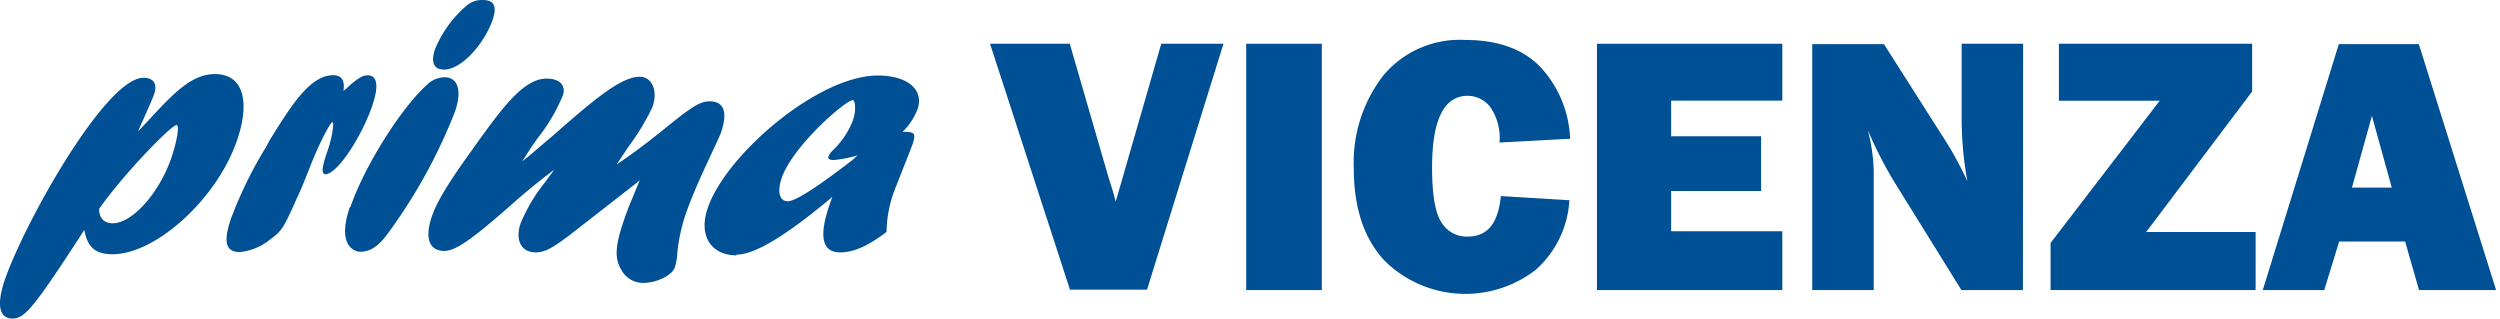 <svg id="Livello_1" data-name="Livello 1" xmlns="http://www.w3.org/2000/svg" xmlns:xlink="http://www.w3.org/1999/xlink" viewBox="0 0 243.98 31.09"><defs><style>.cls-1{fill:none;}.cls-2{clip-path:url(#clip-path);}.cls-3{fill:#005095;}</style><clipPath id="clip-path"><rect class="cls-1" width="243.98" height="31.09"/></clipPath></defs><title>PRIMA Vicenza</title><g class="cls-2"><path class="cls-3" d="M14.47,11.77C17.1,8.9,18.79,7.23,21,7.23c2.65,0,3.49,2.54,2.12,6.5-1.95,5.67-7.89,11.08-12.15,11.08-1.67,0-2.44-.69-2.74-2.37C5.09,27.28,3.27,30,2.23,30.73a1.68,1.68,0,0,1-1,.36c-1.33,0-1.58-1.38-.76-3.78C2.37,21.79,10.3,7.59,14,7.59c1,0,1.43.62,1,1.71-.17.51-1.29,2.94-1.52,3.52ZM11,21.79c1.91,0,4.53-2.94,5.71-6.35.57-1.67.83-3.24.52-3.24-.49,0-5,4.58-7.56,8.18,0,.9.49,1.41,1.33,1.41"/><path class="cls-3" d="M26.27,13.76c2.1-3.37,3.95-6.42,6.25-6.42.81,0,1.15.5,1,1.52a4.26,4.26,0,0,0,.59-.51c.94-.8,1.33-1,1.78-1,.94,0,1.1,1.05.43,3C35.19,13.58,32.85,17,31.77,17c-.42,0-.37-.65.17-2.21s.67-2.87.5-2.87-1.16,1.74-2.26,4.54c-.34.87-.66,1.71-1.07,2.58l-.16.36c-1.32,2.94-1.41,3.09-2.62,4a5.62,5.62,0,0,1-2.92,1.2c-1.39,0-1.65-1-.85-3.31a40.16,40.16,0,0,1,3.44-7Z"/><path class="cls-3" d="M34.19,20.23c1.36-4,5-9.77,7.53-12a2.47,2.47,0,0,1,1.66-.69c1.33,0,1.74,1.34,1,3.41a52.07,52.07,0,0,1-6.32,11.55c-.88,1.24-1.69,2.07-2.91,2.07-.4,0-2.36-.43-1-4.39M42.46,4.79a11.08,11.08,0,0,1,3-4.17A2.27,2.27,0,0,1,47.08,0c1.15,0,1.44.58,1,1.93C47.22,4.36,45,6.79,43.35,6.79c-1,0-1.34-.69-.89-2"/><path class="cls-3" d="M55.52,23c-1.7,1.27-2.38,1.63-3.25,1.63-1.4,0-2-1.19-1.48-2.79a16.35,16.35,0,0,1,2.47-4.14c.41-.58.52-.69.81-1.13-2,1.53-2.73,2.14-4.63,3.82-3.44,3-5,4.1-6.08,4.1-1.47,0-1.94-1.27-1.21-3.38.47-1.38,1.55-3.19,3.83-6.35,3.1-4.36,5.12-7.09,7.39-7.09,1.25,0,1.89.69,1.56,1.64a17.27,17.27,0,0,1-2.38,4.07c-.86,1.19-1,1.48-1.58,2.36,1-.77,1.2-1,3-2.51,4-3.52,6.65-5.74,8.46-5.74,1.22,0,1.79,1.38,1.25,2.94a22.54,22.54,0,0,1-2.35,3.89c-.65,1-.77,1.13-1.15,1.74,1-.69,2.47-1.7,4.93-3.7s3.26-2.47,4.13-2.47c1.4,0,1.8,1,1.14,3-.37,1.05-2.39,4.9-3.46,8a17.2,17.2,0,0,0-.81,3.67,5.94,5.94,0,0,1-.25,1.53c-.29.83-1.85,1.52-3.07,1.52a2.42,2.42,0,0,1-2.17-1.3c-.65-1.13-.6-2.29.3-4.91.39-1.12.51-1.38,1.52-3.81l-.53.43Z"/><path class="cls-3" d="M71.9,24.92c-2.58,0-3.75-2-2.82-4.65,1.76-5.13,10.71-12.9,16.6-12.9,2.86,0,4.52,1.38,3.87,3.27a6,6,0,0,1-1.47,2.22c1.19,0,1.32.14,1,1.16-.2.58-1.34,3.38-1.56,4a12.05,12.05,0,0,0-1,4.61c-1.85,1.42-3.25,2-4.54,2-2.72,0-1.35-3.78-.75-5.41-4.51,3.77-7.55,5.63-9.37,5.63m11.85-9.7a11.34,11.34,0,0,1-2.36.47c-.42,0-.58-.15-.5-.36a2,2,0,0,1,.5-.66,8.07,8.07,0,0,0,1.88-2.83c.36-1,.22-2,0-2-.69,0-5.86,4.46-6.95,7.62-.45,1.31-.21,2.25.59,2.25s3.07-1.52,6.29-4Z"/><path class="cls-3" d="M119.4,4.27l-7.46,24h-7.52l-7.8-24h7.78l3.8,13.1c.26.78.49,1.54.69,2.29l4.44-15.39Z"/><rect class="cls-3" x="121.62" y="4.27" width="7.38" height="24.04"/><path class="cls-3" d="M146.41,19.13l6.75.41a9.85,9.85,0,0,1-3.27,6.78,11.22,11.22,0,0,1-14.77-.88c-2-2.16-3-5.14-3-9A13.85,13.85,0,0,1,135,7.37a9.71,9.71,0,0,1,8-3.47c3.18,0,5.63.88,7.33,2.64a10.88,10.88,0,0,1,2.9,7l-6.89.37a5.3,5.3,0,0,0-.92-3.49,2.81,2.81,0,0,0-2.18-1.07c-2.32,0-3.48,2.33-3.48,7q0,3.93.9,5.33a2.88,2.88,0,0,0,2.55,1.41c2,0,3-1.32,3.27-4"/><polygon class="cls-3" points="173.94 22.57 173.94 28.31 155.85 28.31 155.85 4.27 173.94 4.27 173.94 9.82 163.09 9.82 163.09 13.3 171.87 13.3 171.87 18.64 163.09 18.64 163.09 22.57 173.94 22.57"/><path class="cls-3" d="M197.42,28.31h-6l-6.59-10.62a40.5,40.5,0,0,1-2.55-5,17.16,17.16,0,0,1,.58,4V28.31h-6v-24h7l5.6,8.8A34,34,0,0,1,192,17.69a34.68,34.68,0,0,1-.56-6.31V4.27h6Z"/><polygon class="cls-3" points="220.13 22.64 220.13 28.31 200.12 28.31 200.12 23.71 210.77 9.83 200.93 9.83 200.93 4.27 219.79 4.27 219.79 8.93 209.45 22.64 220.13 22.64"/><path class="cls-3" d="M236.08,28.31l-1.36-4.74h-6.44l-1.45,4.74h-6l7.42-24h7.81l7.54,24Zm-6.55-10h3.89l-1.94-7Z"/></g></svg>